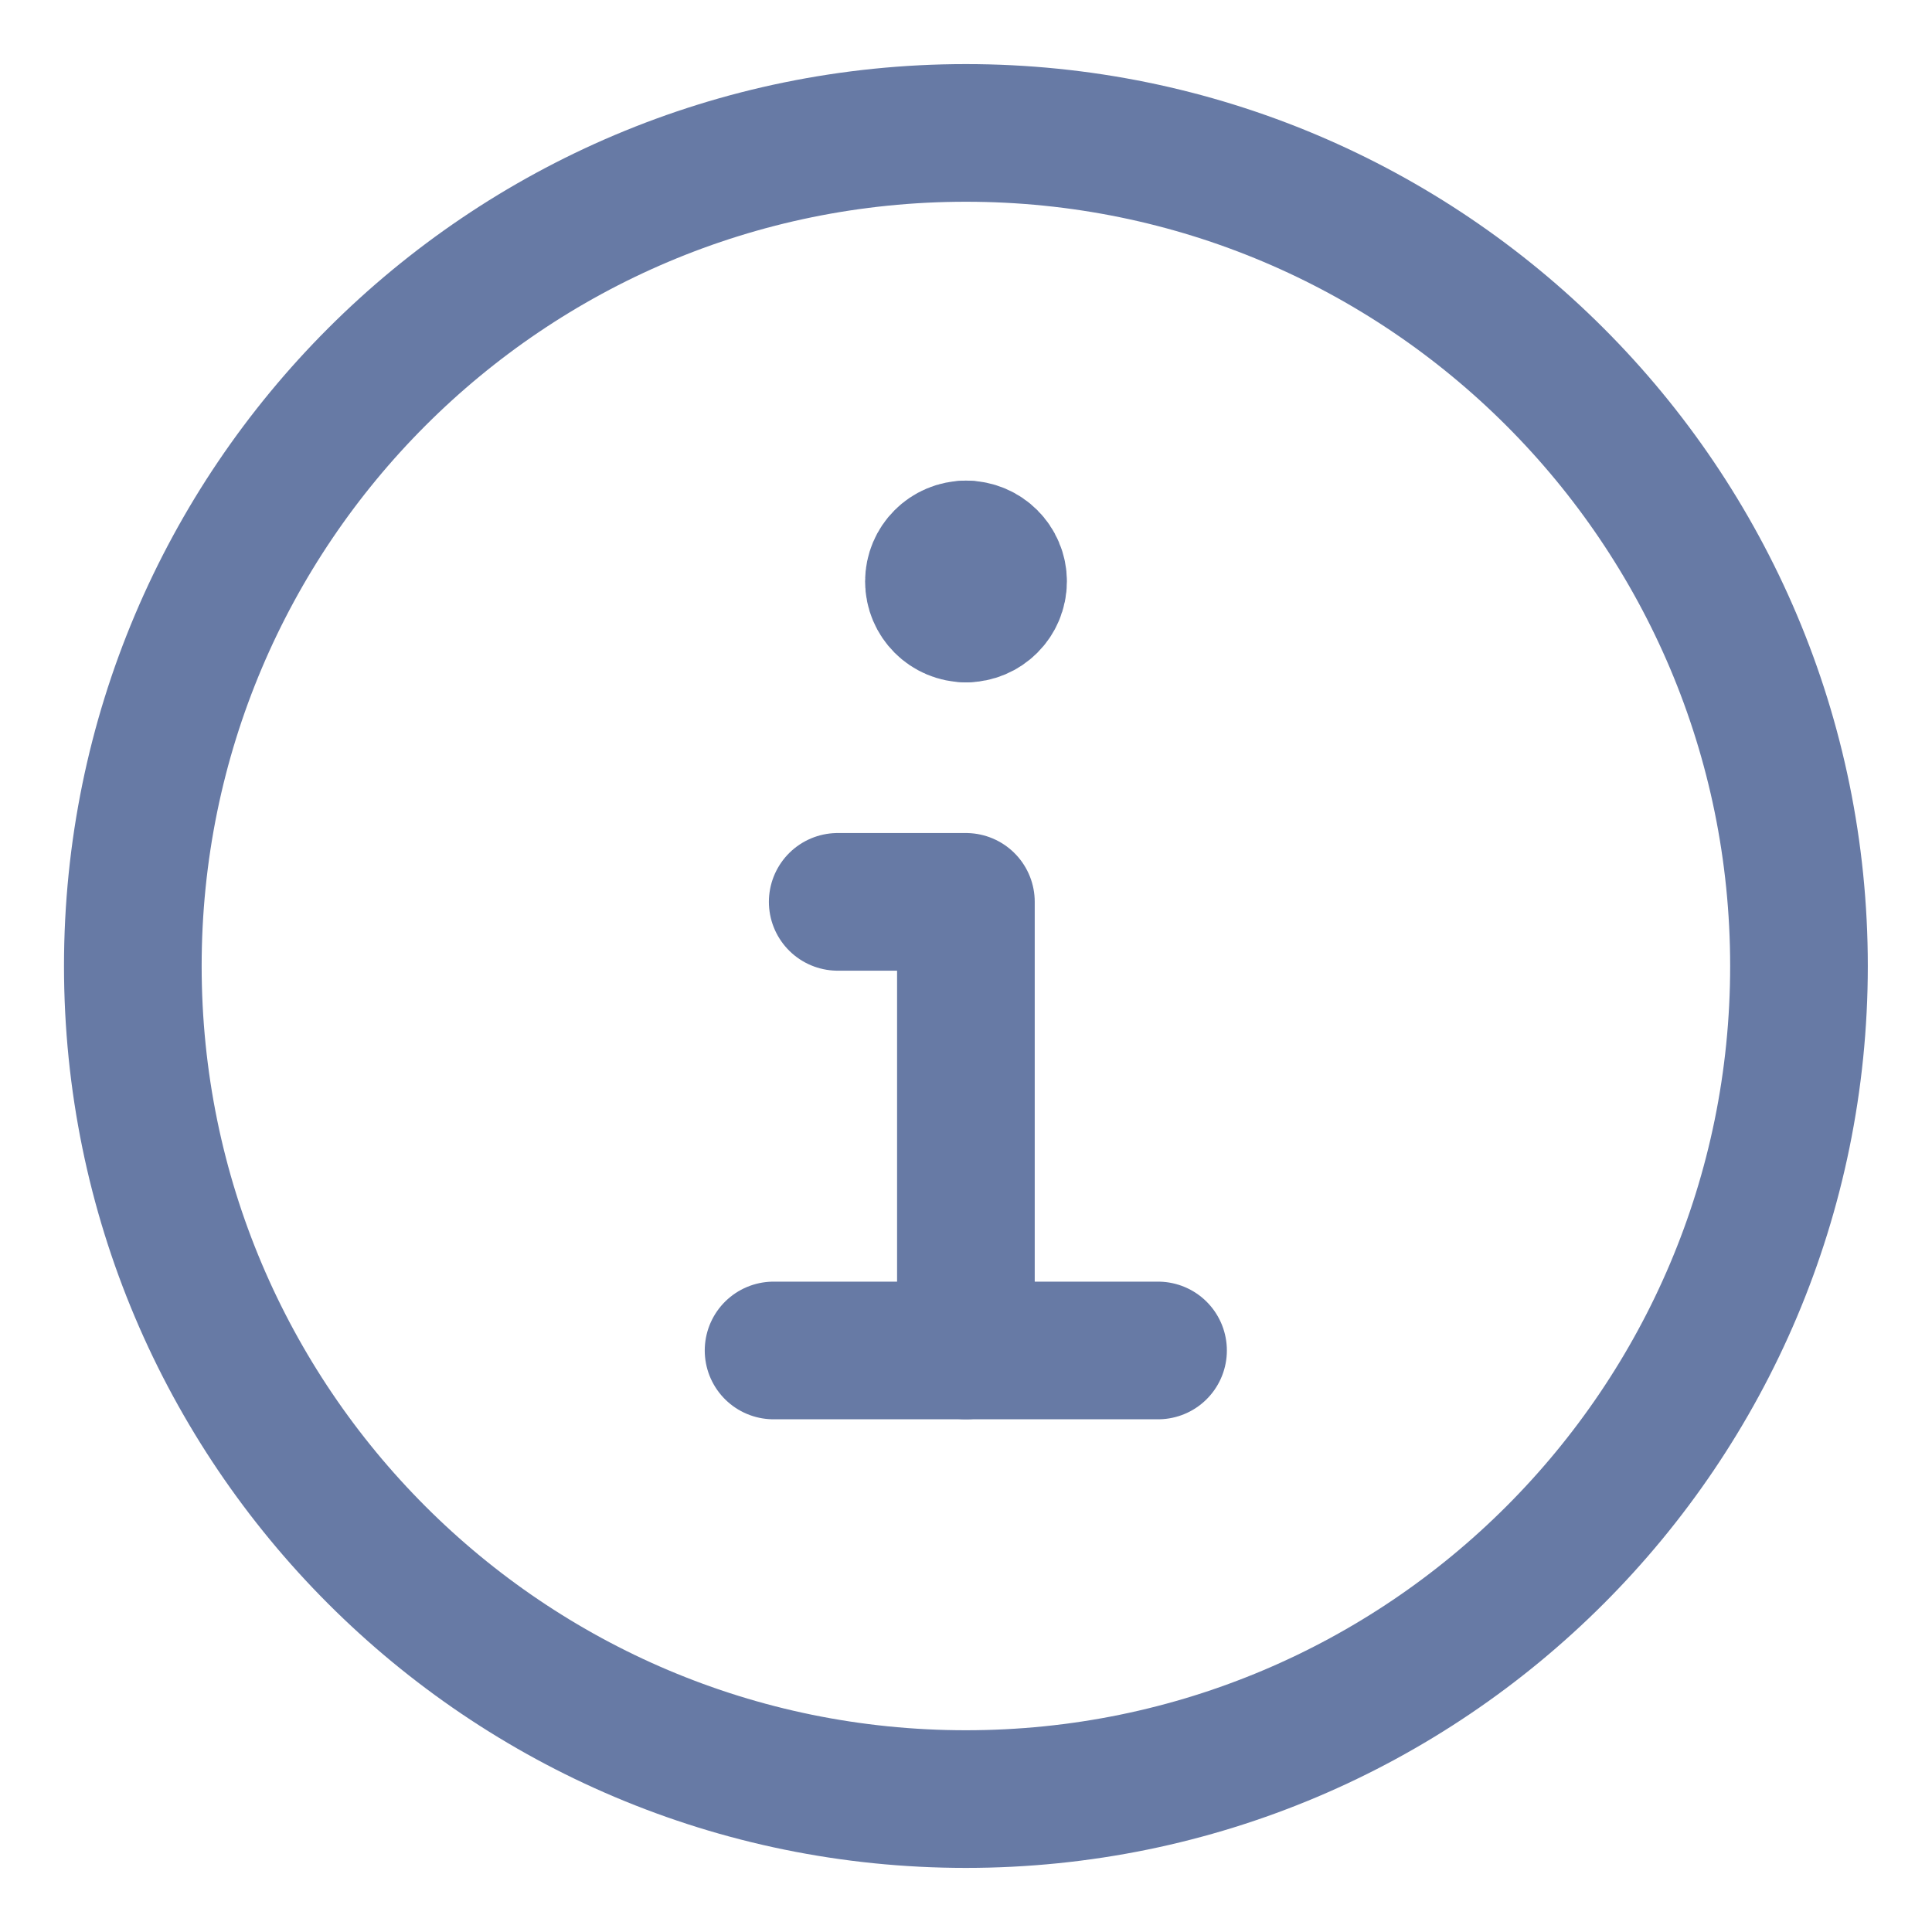 <svg width="20" height="20" viewBox="0 0 20 20" fill="none" xmlns="http://www.w3.org/2000/svg">
<g opacity="0.6" clip-path="url(#clip0_6016_131)">
<path d="M9.999 18.624C14.762 18.624 18.623 14.763 18.623 10C18.623 5.237 14.762 1.376 9.999 1.376C5.236 1.376 1.375 5.237 1.375 10C1.375 14.763 5.236 18.624 9.999 18.624Z" stroke="#022169" stroke-width="1.425" stroke-linecap="round" stroke-linejoin="round"/>
<path d="M8.008 13.98H11.988" stroke="#022169" stroke-width="1.425" stroke-linecap="round" stroke-linejoin="round"/>
<path d="M9.999 13.98V9.336H8.672" stroke="#022169" stroke-width="1.425" stroke-linecap="round" stroke-linejoin="round"/>
<path d="M10 6.351C9.816 6.351 9.668 6.202 9.668 6.019C9.668 5.836 9.816 5.688 10 5.688" stroke="#022169" stroke-width="1.425" stroke-linecap="round" stroke-linejoin="round"/>
<path d="M10 6.351C10.183 6.351 10.332 6.202 10.332 6.019C10.332 5.836 10.183 5.688 10 5.688" stroke="#022169" stroke-width="1.425" stroke-linecap="round" stroke-linejoin="round"/>
</g>
<defs>
<clipPath id="clip0_6016_131">
<rect width="20" height="20" fill="white"/>
</clipPath>
</defs>
</svg>
